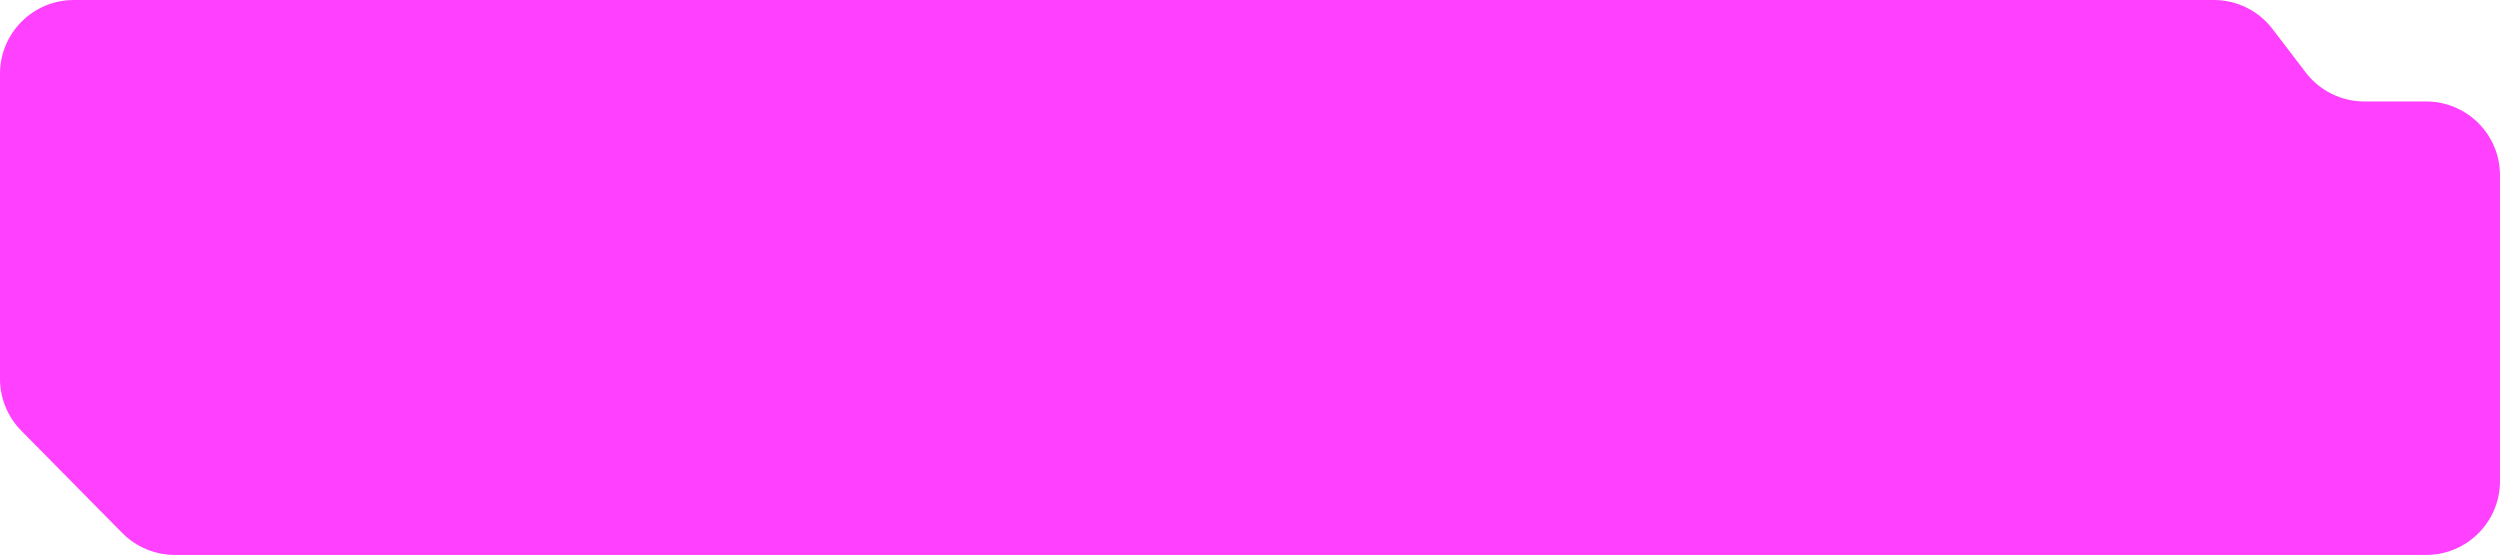 <?xml version="1.0" encoding="UTF-8"?> <svg xmlns="http://www.w3.org/2000/svg" width="152" height="34" viewBox="0 0 152 34" fill="none"><path d="M4.488 -3.0638e-08C2.009 -1.37171e-08 1.85748e-07 2.009 4.1488e-07 4.487L2.12961e-06 23.035C2.23873e-06 24.215 0.465 25.348 1.294 26.188L7.433 32.405C8.276 33.259 9.426 33.739 10.626 33.739L147.512 33.739C149.991 33.739 152 31.73 152 29.252L152 10.658C152 8.179 149.991 6.17 147.512 6.17L143.755 6.17C142.356 6.17 141.037 5.518 140.188 4.406L138.17 1.764C137.321 0.652 136.003 -9.28543e-07 134.604 -9.18993e-07L4.488 -3.0638e-08Z" fill="#FF40FF"></path></svg> 